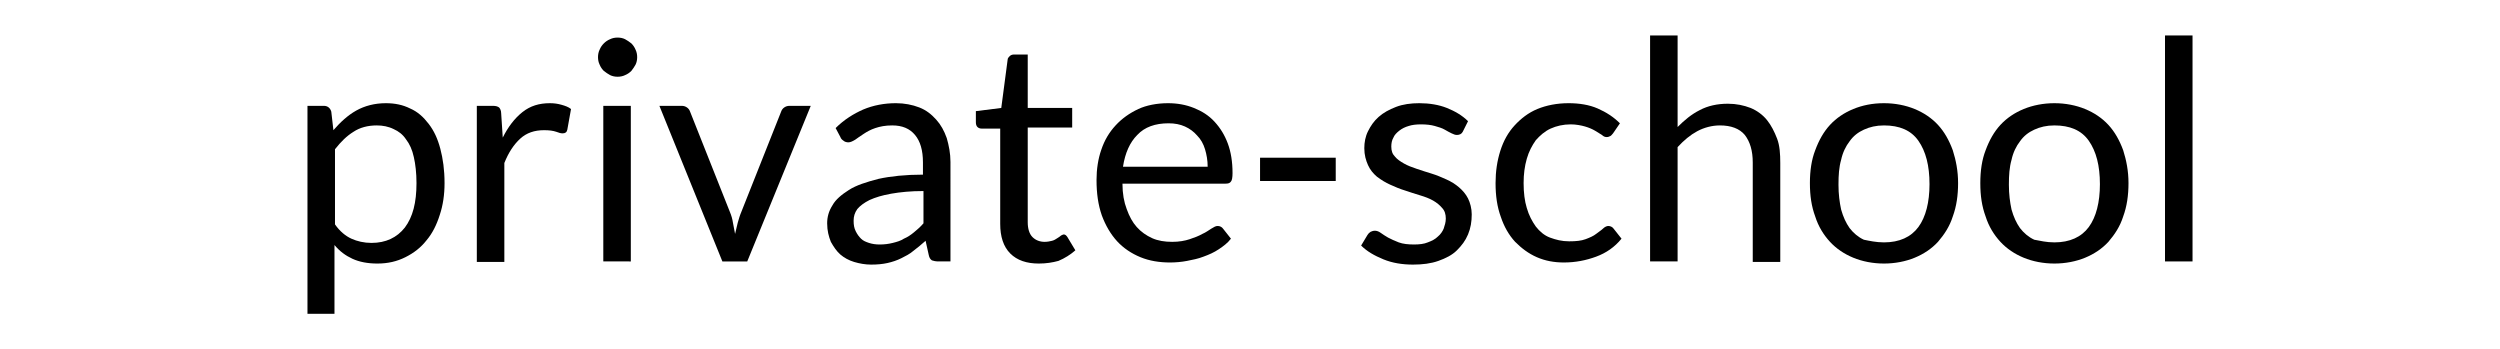 <?xml version="1.0" encoding="utf-8"?>
<!-- Generator: Adobe Illustrator 24.1.1, SVG Export Plug-In . SVG Version: 6.00 Build 0)  -->
<svg version="1.1" id="Layer_1" xmlns="http://www.w3.org/2000/svg" xmlns:xlink="http://www.w3.org/1999/xlink" x="0px" y="0px"
	 viewBox="0 0 472.4 66" style="enable-background:new 0 0 472.4 66;" xml:space="preserve">
<g>
	<path d="M58.1,59.3V20h3.1c0.7,0,1.2,0.4,1.4,1.1l0.4,3.5c1.3-1.5,2.7-2.8,4.3-3.7c1.6-0.9,3.5-1.4,5.6-1.4c1.7,0,3.2,0.3,4.6,1
		c1.4,0.6,2.5,1.6,3.5,2.9c1,1.3,1.7,2.8,2.2,4.7s0.8,4,0.8,6.5c0,2.2-0.3,4.2-0.9,6c-0.6,1.9-1.4,3.5-2.5,4.8
		c-1.1,1.4-2.4,2.4-4,3.2c-1.6,0.8-3.3,1.2-5.3,1.2c-1.8,0-3.4-0.3-4.7-0.9c-1.3-0.6-2.4-1.4-3.4-2.6v13H58.1z M71.2,23.7
		c-1.7,0-3.2,0.4-4.4,1.2c-1.3,0.8-2.4,1.9-3.5,3.3v14.2c0.9,1.3,2,2.2,3.1,2.7c1.1,0.5,2.4,0.8,3.8,0.8c2.7,0,4.8-1,6.3-2.9
		c1.5-2,2.2-4.7,2.2-8.4c0-1.9-0.2-3.6-0.5-4.9c-0.3-1.4-0.8-2.5-1.5-3.4c-0.6-0.9-1.4-1.5-2.3-1.9C73.4,23.9,72.3,23.7,71.2,23.7z"
		/>
	<path d="M90.1,49.4V20h3c0.6,0,0.9,0.1,1.2,0.3c0.2,0.2,0.4,0.6,0.4,1.1L95,26c1-2,2.2-3.6,3.7-4.8s3.2-1.7,5.2-1.7
		c0.8,0,1.5,0.1,2.2,0.3c0.7,0.2,1.3,0.4,1.8,0.8l-0.7,3.9c-0.1,0.5-0.4,0.7-0.9,0.7c-0.3,0-0.7-0.1-1.2-0.3
		c-0.6-0.2-1.3-0.3-2.3-0.3c-1.8,0-3.3,0.5-4.5,1.6s-2.2,2.6-3,4.6v18.7H90.1z"/>
	<path d="M120.4,10.8c0,0.5-0.1,1-0.3,1.4s-0.5,0.8-0.8,1.2c-0.3,0.3-0.7,0.6-1.2,0.8c-0.4,0.2-0.9,0.3-1.4,0.3s-1-0.1-1.4-0.3
		s-0.8-0.5-1.2-0.8c-0.3-0.3-0.6-0.7-0.8-1.2c-0.2-0.4-0.3-0.9-0.3-1.4c0-0.5,0.1-1,0.3-1.4c0.2-0.5,0.5-0.9,0.8-1.2
		c0.3-0.3,0.7-0.6,1.2-0.8c0.4-0.2,0.9-0.3,1.4-0.3s1,0.1,1.4,0.3c0.4,0.2,0.8,0.5,1.2,0.8c0.3,0.3,0.6,0.7,0.8,1.2
		C120.3,9.8,120.4,10.3,120.4,10.8z M119.2,20v29.4H114V20H119.2z"/>
	<path d="M124.6,20h4.2c0.4,0,0.7,0.1,1,0.3c0.3,0.2,0.5,0.5,0.6,0.8l7.5,18.9c0.3,0.7,0.5,1.4,0.6,2.1s0.3,1.4,0.4,2.1
		c0.2-0.7,0.3-1.4,0.5-2.1c0.2-0.7,0.4-1.4,0.7-2.1l7.5-18.9c0.1-0.3,0.3-0.6,0.6-0.8c0.3-0.2,0.6-0.3,1-0.3h4l-12,29.4h-4.7
		L124.6,20z"/>
	<path d="M179.6,49.4h-2.3c-0.5,0-0.9-0.1-1.2-0.2c-0.3-0.2-0.5-0.5-0.6-1l-0.6-2.7c-0.8,0.7-1.5,1.3-2.3,1.9
		c-0.7,0.6-1.5,1-2.3,1.4s-1.7,0.7-2.6,0.9c-0.9,0.2-1.9,0.3-3.1,0.3c-1.1,0-2.2-0.2-3.2-0.5c-1-0.3-1.9-0.8-2.6-1.4
		c-0.7-0.6-1.3-1.5-1.8-2.4c-0.4-1-0.7-2.1-0.7-3.5c0-1.2,0.3-2.3,1-3.4c0.6-1.1,1.7-2,3.1-2.9s3.3-1.5,5.6-2.1
		c2.3-0.5,5.1-0.8,8.4-0.8v-2.3c0-2.3-0.5-4-1.5-5.2c-1-1.2-2.4-1.8-4.3-1.8c-1.3,0-2.3,0.2-3.2,0.5c-0.9,0.3-1.6,0.7-2.2,1.1
		c-0.6,0.4-1.2,0.8-1.6,1.1c-0.5,0.3-0.9,0.5-1.3,0.5c-0.3,0-0.7-0.1-0.9-0.3c-0.3-0.2-0.5-0.4-0.6-0.7l-0.9-1.7
		c1.6-1.6,3.4-2.7,5.2-3.5c1.9-0.8,4-1.2,6.2-1.2c1.6,0,3.1,0.3,4.4,0.8c1.3,0.5,2.3,1.3,3.2,2.3c0.9,1,1.5,2.1,2,3.5
		c0.4,1.4,0.7,2.9,0.7,4.5V49.4z M166.2,46.2c0.9,0,1.7-0.1,2.5-0.3c0.8-0.2,1.5-0.4,2.1-0.8c0.7-0.3,1.3-0.7,1.9-1.2
		c0.6-0.5,1.2-1,1.8-1.7v-6.1c-2.4,0-4.4,0.2-6.1,0.5c-1.7,0.3-3,0.7-4.1,1.2c-1,0.5-1.8,1.1-2.3,1.7c-0.5,0.7-0.7,1.4-0.7,2.2
		c0,0.8,0.1,1.4,0.4,2c0.3,0.6,0.6,1,1,1.4c0.4,0.4,0.9,0.6,1.5,0.8S165.5,46.2,166.2,46.2z"/>
	<path d="M196.3,49.8c-2.3,0-4.1-0.6-5.4-1.9s-1.9-3.2-1.9-5.6v-18h-3.5c-0.3,0-0.6-0.1-0.8-0.3c-0.2-0.2-0.3-0.5-0.3-0.9v-2.1
		l4.8-0.6l1.2-9.1c0-0.3,0.2-0.5,0.4-0.7c0.2-0.2,0.5-0.3,0.8-0.3h2.6v10.1h8.4v3.7h-8.4V42c0,1.2,0.3,2.2,0.9,2.8
		c0.6,0.6,1.4,0.9,2.3,0.9c0.5,0,1-0.1,1.4-0.2c0.4-0.1,0.7-0.3,1-0.5s0.5-0.3,0.7-0.5c0.2-0.1,0.4-0.2,0.5-0.2
		c0.3,0,0.5,0.2,0.7,0.5l1.5,2.5c-0.9,0.8-2,1.5-3.2,2C198.9,49.6,197.7,49.8,196.3,49.8z"/>
	<path d="M220.7,19.5c1.8,0,3.4,0.3,4.9,0.9c1.5,0.6,2.8,1.4,3.9,2.6s1.9,2.5,2.5,4.1c0.6,1.6,0.9,3.5,0.9,5.6
		c0,0.8-0.1,1.4-0.3,1.6c-0.2,0.3-0.5,0.4-1,0.4h-19.5c0,1.9,0.3,3.5,0.8,4.8c0.5,1.4,1.1,2.5,1.9,3.4c0.8,0.9,1.8,1.6,2.9,2.1
		c1.1,0.5,2.4,0.7,3.8,0.7c1.3,0,2.4-0.2,3.3-0.5c0.9-0.3,1.7-0.6,2.4-1c0.7-0.3,1.2-0.7,1.7-1s0.8-0.5,1.2-0.5c0.4,0,0.8,0.2,1,0.5
		l1.5,1.9c-0.6,0.8-1.4,1.4-2.3,2c-0.9,0.6-1.8,1-2.9,1.4c-1,0.4-2.1,0.6-3.1,0.8s-2.2,0.3-3.2,0.3c-2,0-3.9-0.3-5.6-1
		c-1.7-0.7-3.2-1.7-4.4-3c-1.2-1.3-2.2-3-2.9-4.9c-0.7-2-1-4.2-1-6.7c0-2,0.3-4,0.9-5.7c0.6-1.8,1.5-3.3,2.7-4.6
		c1.2-1.3,2.6-2.3,4.3-3.1C216.6,19.9,218.6,19.5,220.7,19.5z M220.8,23.3c-2.5,0-4.5,0.7-5.9,2.2c-1.4,1.4-2.3,3.4-2.7,6h16
		c0-1.2-0.2-2.3-0.5-3.3c-0.3-1-0.8-1.9-1.5-2.6c-0.6-0.7-1.4-1.3-2.3-1.7C223,23.5,222,23.3,220.8,23.3z"/>
	<path d="M238.1,29.8h14.3v4.4h-14.3V29.8z"/>
	<path d="M276.4,24.9c-0.2,0.4-0.6,0.6-1.1,0.6c-0.3,0-0.6-0.1-1-0.3c-0.4-0.2-0.8-0.4-1.3-0.7c-0.5-0.3-1.2-0.5-1.9-0.7
		c-0.7-0.2-1.6-0.3-2.6-0.3c-0.9,0-1.7,0.1-2.3,0.3c-0.7,0.2-1.3,0.5-1.8,0.9c-0.5,0.4-0.9,0.8-1.1,1.3c-0.3,0.5-0.4,1.1-0.4,1.7
		c0,0.8,0.2,1.4,0.7,1.9c0.4,0.5,1,0.9,1.7,1.3c0.7,0.4,1.5,0.7,2.4,1c0.9,0.3,1.8,0.6,2.8,0.9c1,0.3,1.9,0.7,2.8,1.1
		s1.7,0.9,2.4,1.5c0.7,0.6,1.3,1.3,1.7,2.1c0.4,0.8,0.7,1.9,0.7,3c0,1.4-0.2,2.6-0.7,3.8s-1.2,2.1-2.1,3s-2.1,1.5-3.5,2
		s-3,0.7-4.8,0.7c-2,0-3.9-0.3-5.6-1c-1.7-0.7-3.1-1.5-4.2-2.6l1.2-2c0.2-0.3,0.3-0.4,0.6-0.6c0.2-0.1,0.5-0.2,0.8-0.2
		c0.3,0,0.7,0.1,1.1,0.4c0.4,0.3,0.9,0.6,1.4,0.9c0.6,0.3,1.2,0.6,2,0.9s1.8,0.4,2.9,0.4c1,0,1.9-0.1,2.6-0.4
		c0.8-0.3,1.4-0.6,1.9-1.1c0.5-0.4,0.9-1,1.1-1.5c0.2-0.6,0.4-1.2,0.4-1.9c0-0.8-0.2-1.5-0.7-2c-0.4-0.5-1-1-1.7-1.4
		c-0.7-0.4-1.5-0.7-2.5-1s-1.9-0.6-2.8-0.9c-1-0.3-1.9-0.7-2.8-1.1c-0.9-0.4-1.7-0.9-2.5-1.5c-0.7-0.6-1.3-1.3-1.7-2.2
		c-0.4-0.9-0.7-1.9-0.7-3.2c0-1.1,0.2-2.2,0.7-3.2c0.5-1,1.1-1.9,2-2.7c0.9-0.8,2-1.4,3.3-1.9c1.3-0.5,2.8-0.7,4.4-0.7
		c1.9,0,3.7,0.3,5.2,0.9c1.5,0.6,2.9,1.4,4,2.5L276.4,24.9z"/>
	<path d="M304.8,25.2c-0.2,0.2-0.3,0.4-0.5,0.5c-0.2,0.1-0.4,0.2-0.7,0.2s-0.6-0.1-0.9-0.4c-0.3-0.2-0.8-0.5-1.3-0.8
		c-0.5-0.3-1.2-0.6-1.9-0.8s-1.7-0.4-2.7-0.4c-1.4,0-2.7,0.3-3.8,0.8c-1.1,0.5-2,1.3-2.8,2.2c-0.7,1-1.3,2.1-1.7,3.5
		c-0.4,1.4-0.6,2.9-0.6,4.6c0,1.8,0.2,3.4,0.6,4.7c0.4,1.4,1,2.5,1.7,3.5c0.7,0.9,1.6,1.7,2.7,2.1s2.2,0.7,3.6,0.7
		c1.3,0,2.3-0.1,3.1-0.4c0.8-0.3,1.5-0.6,2-1s1-0.7,1.3-1c0.3-0.3,0.7-0.5,1-0.5c0.4,0,0.8,0.2,1,0.5l1.5,1.9
		c-1.3,1.6-2.9,2.7-4.8,3.4c-1.9,0.7-3.9,1.1-6.1,1.1c-1.8,0-3.5-0.3-5.1-1c-1.6-0.7-2.9-1.7-4.1-2.9c-1.2-1.3-2.1-2.9-2.7-4.7
		c-0.7-1.9-1-4-1-6.4c0-2.2,0.3-4.2,0.9-6.1c0.6-1.9,1.5-3.5,2.7-4.8c1.2-1.3,2.6-2.4,4.3-3.1s3.7-1.1,5.9-1.1c2,0,3.9,0.3,5.5,1
		s3,1.6,4.2,2.8L304.8,25.2z"/>
	<path d="M311.8,49.4V6.7h5.2V24c1.3-1.3,2.6-2.4,4.2-3.2c1.5-0.8,3.3-1.2,5.3-1.2c1.6,0,3,0.3,4.3,0.8c1.2,0.5,2.3,1.3,3.1,2.3
		c0.8,1,1.4,2.2,1.9,3.5s0.6,2.9,0.6,4.6v18.7h-5.2V30.7c0-2.2-0.5-3.9-1.5-5.2c-1-1.2-2.6-1.8-4.7-1.8c-1.5,0-3,0.4-4.3,1.1
		c-1.3,0.7-2.5,1.7-3.7,3v21.6H311.8z"/>
	<path d="M356,19.5c2.1,0,4.1,0.4,5.8,1.1c1.7,0.7,3.2,1.7,4.4,3c1.2,1.3,2.1,2.9,2.8,4.8c0.6,1.9,1,3.9,1,6.2c0,2.3-0.3,4.4-1,6.3
		c-0.6,1.9-1.6,3.4-2.8,4.8c-1.2,1.3-2.7,2.3-4.4,3c-1.7,0.7-3.7,1.1-5.8,1.1c-2.1,0-4.1-0.4-5.8-1.1c-1.7-0.7-3.2-1.7-4.4-3
		c-1.2-1.3-2.2-2.9-2.8-4.8c-0.7-1.9-1-3.9-1-6.3c0-2.3,0.3-4.4,1-6.2c0.7-1.9,1.6-3.5,2.8-4.8c1.2-1.3,2.7-2.3,4.4-3
		C351.9,19.9,353.8,19.5,356,19.5z M356,45.8c2.9,0,5.1-1,6.5-2.9c1.4-1.9,2.1-4.7,2.1-8.1c0-3.5-0.7-6.2-2.1-8.2
		c-1.4-2-3.6-2.9-6.5-2.9c-1.5,0-2.7,0.3-3.8,0.8c-1.1,0.5-2,1.2-2.7,2.2c-0.7,0.9-1.3,2.1-1.6,3.5c-0.4,1.4-0.5,2.9-0.5,4.7
		s0.2,3.3,0.5,4.7c0.4,1.4,0.9,2.5,1.6,3.5c0.7,0.9,1.6,1.7,2.7,2.2C353.2,45.5,354.5,45.8,356,45.8z"/>
	<path d="M388.2,19.5c2.1,0,4.1,0.4,5.8,1.1c1.7,0.7,3.2,1.7,4.4,3c1.2,1.3,2.1,2.9,2.8,4.8c0.6,1.9,1,3.9,1,6.2
		c0,2.3-0.3,4.4-1,6.3c-0.6,1.9-1.6,3.4-2.8,4.8c-1.2,1.3-2.7,2.3-4.4,3c-1.7,0.7-3.7,1.1-5.8,1.1c-2.1,0-4.1-0.4-5.8-1.1
		c-1.7-0.7-3.2-1.7-4.4-3c-1.2-1.3-2.2-2.9-2.8-4.8c-0.7-1.9-1-3.9-1-6.3c0-2.3,0.3-4.4,1-6.2c0.7-1.9,1.6-3.5,2.8-4.8
		c1.2-1.3,2.7-2.3,4.4-3C384.1,19.9,386.1,19.5,388.2,19.5z M388.2,45.8c2.9,0,5.1-1,6.5-2.9c1.4-1.9,2.1-4.7,2.1-8.1
		c0-3.5-0.7-6.2-2.1-8.2c-1.4-2-3.6-2.9-6.5-2.9c-1.5,0-2.7,0.3-3.8,0.8c-1.1,0.5-2,1.2-2.7,2.2c-0.7,0.9-1.3,2.1-1.6,3.5
		c-0.4,1.4-0.5,2.9-0.5,4.7s0.2,3.3,0.5,4.7c0.4,1.4,0.9,2.5,1.6,3.5c0.7,0.9,1.6,1.7,2.7,2.2C385.5,45.5,386.7,45.8,388.2,45.8z"/>
	<path d="M414.3,6.7v42.7h-5.2V6.7H414.3z"/>
</g>
</svg>
